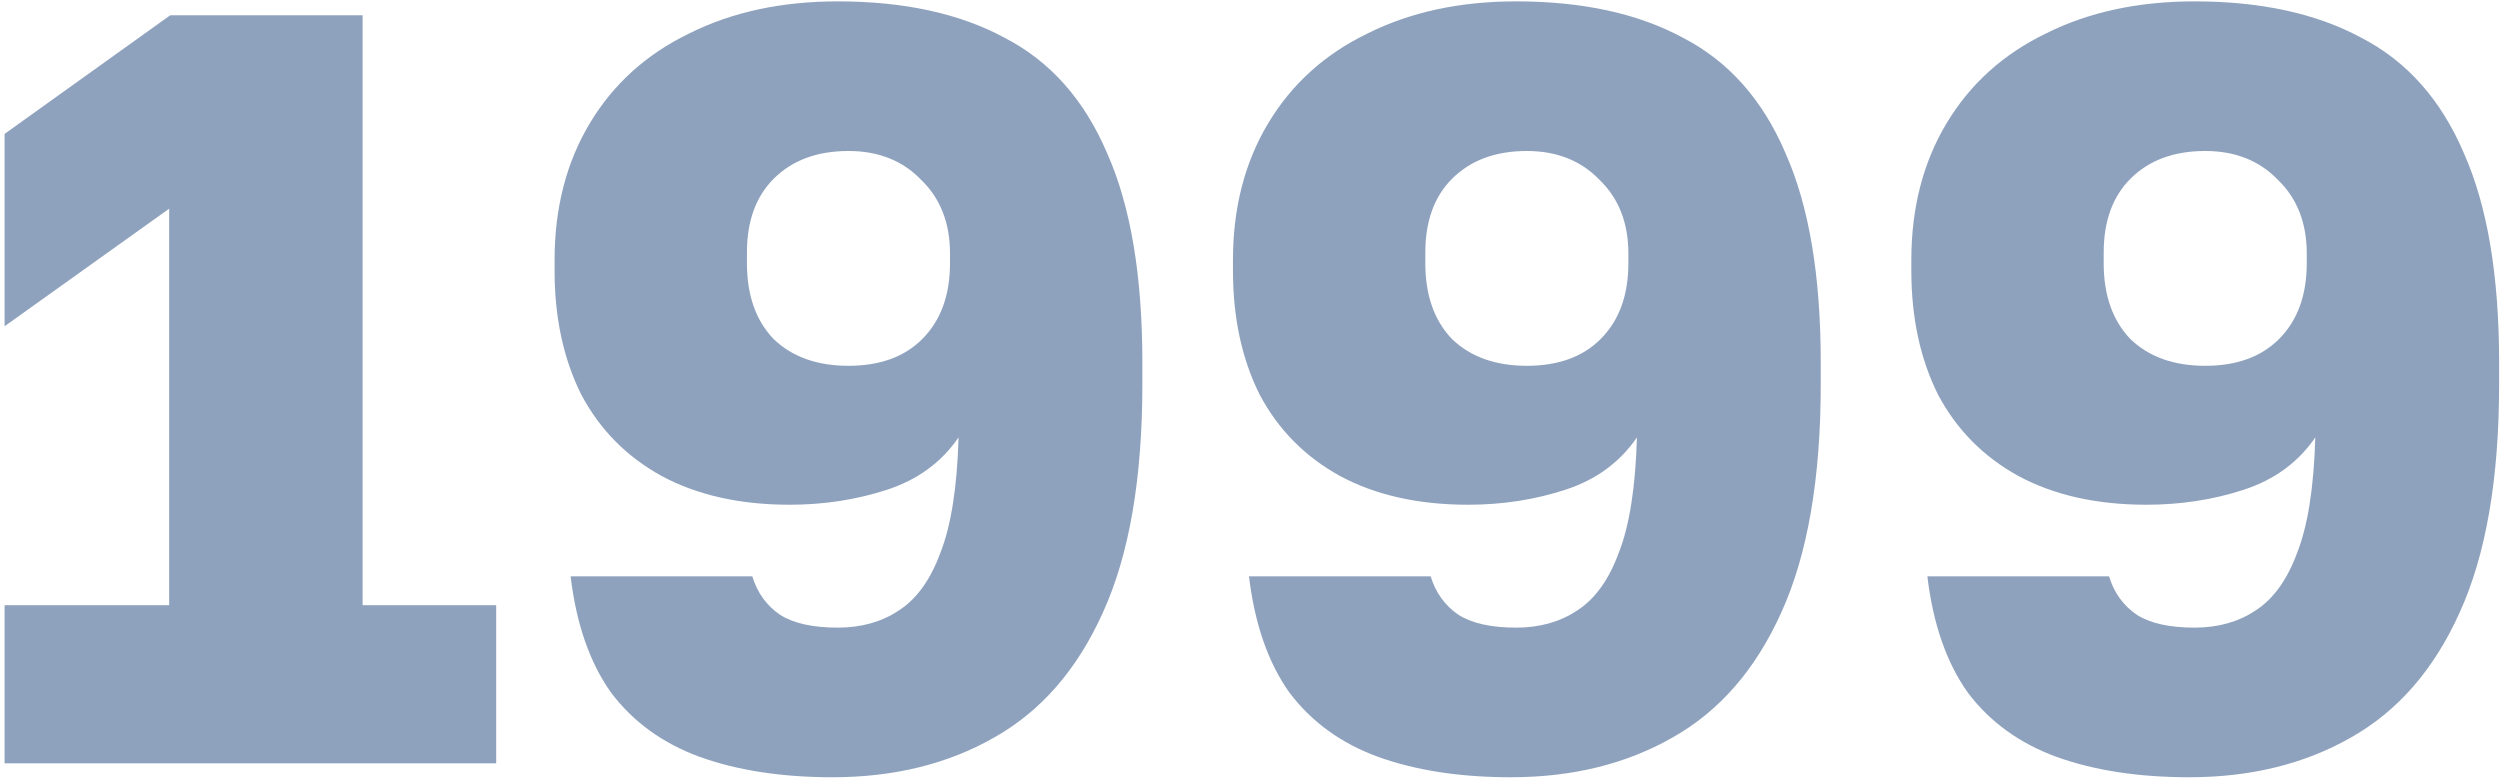 <?xml version="1.0" encoding="UTF-8"?> <svg xmlns="http://www.w3.org/2000/svg" width="131" height="41" viewBox="0 0 131 41" fill="none"><path opacity="0.5" d="M0.24 40V31.712H8.864V10.936L0.24 17.096V7.016L8.92 0.8H19V31.712H26V40H0.24ZM43.62 40.728C40.97 40.728 38.655 40.373 36.676 39.664C34.735 38.955 33.186 37.835 32.028 36.304C30.908 34.736 30.199 32.701 29.9 30.2H39.42C39.682 31.059 40.167 31.731 40.876 32.216C41.586 32.664 42.594 32.888 43.9 32.888C45.132 32.888 46.196 32.589 47.092 31.992C48.026 31.395 48.754 30.387 49.276 28.968C49.836 27.549 50.154 25.533 50.228 22.92C49.332 24.227 48.082 25.141 46.476 25.664C44.871 26.187 43.172 26.448 41.38 26.448C38.767 26.448 36.527 25.944 34.66 24.936C32.831 23.928 31.431 22.509 30.46 20.68C29.527 18.813 29.06 16.648 29.06 14.184V13.624C29.06 10.899 29.676 8.509 30.908 6.456C32.14 4.403 33.876 2.835 36.116 1.752C38.356 0.632 40.951 0.072 43.9 0.072C47.372 0.072 50.284 0.707 52.636 1.976C55.026 3.208 56.818 5.224 58.012 8.024C59.244 10.787 59.86 14.445 59.86 19V20.12C59.86 25.085 59.17 29.08 57.788 32.104C56.444 35.091 54.54 37.275 52.076 38.656C49.65 40.037 46.831 40.728 43.62 40.728ZM44.46 19.168C46.103 19.168 47.391 18.701 48.324 17.768C49.295 16.797 49.78 15.472 49.78 13.792V13.288C49.78 11.683 49.276 10.395 48.268 9.424C47.298 8.416 46.028 7.912 44.46 7.912C42.818 7.912 41.511 8.397 40.54 9.368C39.607 10.301 39.14 11.589 39.14 13.232V13.792C39.14 15.472 39.607 16.797 40.54 17.768C41.511 18.701 42.818 19.168 44.46 19.168ZM79.167 40.728C76.516 40.728 74.202 40.373 72.223 39.664C70.282 38.955 68.733 37.835 67.575 36.304C66.455 34.736 65.746 32.701 65.447 30.2H74.967C75.228 31.059 75.714 31.731 76.423 32.216C77.132 32.664 78.141 32.888 79.447 32.888C80.679 32.888 81.743 32.589 82.639 31.992C83.573 31.395 84.3 30.387 84.823 28.968C85.383 27.549 85.701 25.533 85.775 22.92C84.879 24.227 83.629 25.141 82.023 25.664C80.418 26.187 78.719 26.448 76.927 26.448C74.314 26.448 72.074 25.944 70.207 24.936C68.378 23.928 66.978 22.509 66.007 20.68C65.074 18.813 64.607 16.648 64.607 14.184V13.624C64.607 10.899 65.223 8.509 66.455 6.456C67.687 4.403 69.423 2.835 71.663 1.752C73.903 0.632 76.498 0.072 79.447 0.072C82.919 0.072 85.831 0.707 88.183 1.976C90.573 3.208 92.365 5.224 93.559 8.024C94.791 10.787 95.407 14.445 95.407 19V20.12C95.407 25.085 94.716 29.08 93.335 32.104C91.991 35.091 90.087 37.275 87.623 38.656C85.197 40.037 82.378 40.728 79.167 40.728ZM80.007 19.168C81.65 19.168 82.938 18.701 83.871 17.768C84.842 16.797 85.327 15.472 85.327 13.792V13.288C85.327 11.683 84.823 10.395 83.815 9.424C82.844 8.416 81.575 7.912 80.007 7.912C78.365 7.912 77.058 8.397 76.087 9.368C75.154 10.301 74.687 11.589 74.687 13.232V13.792C74.687 15.472 75.154 16.797 76.087 17.768C77.058 18.701 78.365 19.168 80.007 19.168ZM114.714 40.728C112.063 40.728 109.749 40.373 107.77 39.664C105.829 38.955 104.279 37.835 103.122 36.304C102.002 34.736 101.293 32.701 100.994 30.2H110.514C110.775 31.059 111.261 31.731 111.97 32.216C112.679 32.664 113.687 32.888 114.994 32.888C116.226 32.888 117.29 32.589 118.186 31.992C119.119 31.395 119.847 30.387 120.37 28.968C120.93 27.549 121.247 25.533 121.322 22.92C120.426 24.227 119.175 25.141 117.57 25.664C115.965 26.187 114.266 26.448 112.474 26.448C109.861 26.448 107.621 25.944 105.754 24.936C103.925 23.928 102.525 22.509 101.554 20.68C100.621 18.813 100.154 16.648 100.154 14.184V13.624C100.154 10.899 100.77 8.509 102.002 6.456C103.234 4.403 104.97 2.835 107.21 1.752C109.45 0.632 112.045 0.072 114.994 0.072C118.466 0.072 121.378 0.707 123.73 1.976C126.119 3.208 127.911 5.224 129.106 8.024C130.338 10.787 130.954 14.445 130.954 19V20.12C130.954 25.085 130.263 29.08 128.882 32.104C127.538 35.091 125.634 37.275 123.17 38.656C120.743 40.037 117.925 40.728 114.714 40.728ZM115.554 19.168C117.197 19.168 118.485 18.701 119.418 17.768C120.389 16.797 120.874 15.472 120.874 13.792V13.288C120.874 11.683 120.37 10.395 119.362 9.424C118.391 8.416 117.122 7.912 115.554 7.912C113.911 7.912 112.605 8.397 111.634 9.368C110.701 10.301 110.234 11.589 110.234 13.232V13.792C110.234 15.472 110.701 16.797 111.634 17.768C112.605 18.701 113.911 19.168 115.554 19.168Z" fill="#1F467F"></path></svg> 